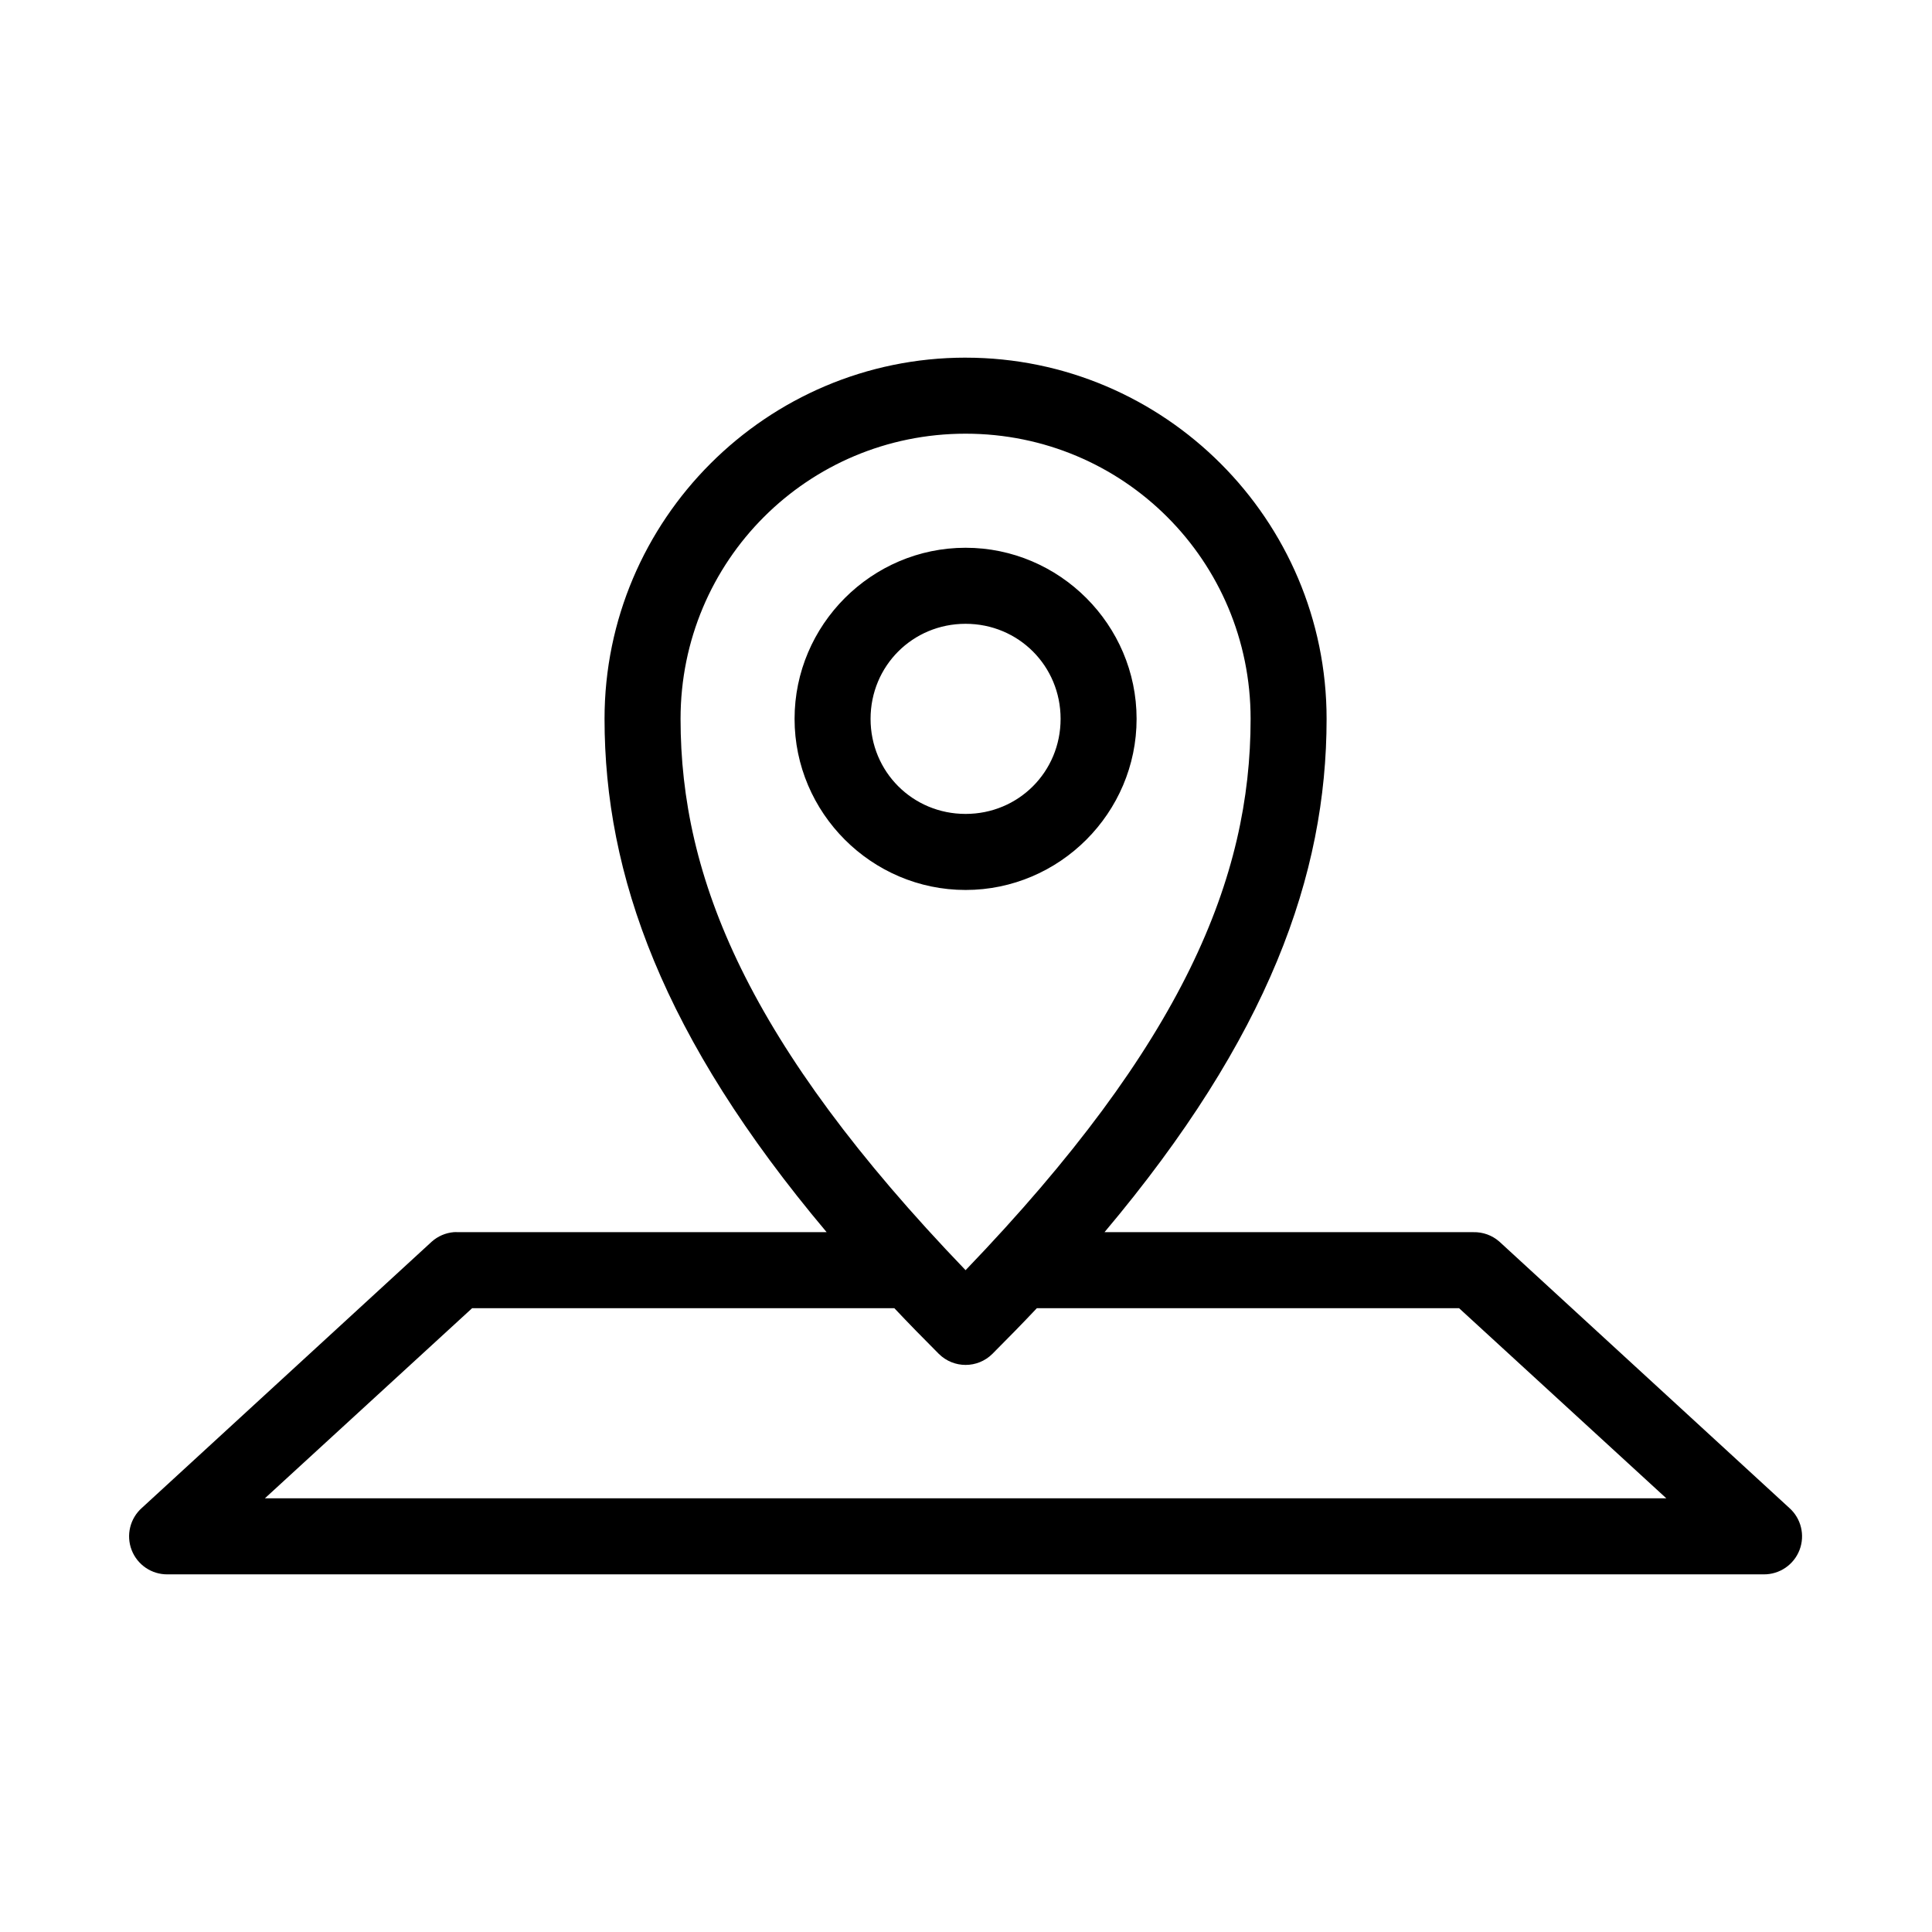 <?xml version="1.0" encoding="UTF-8"?>
<!-- Uploaded to: ICON Repo, www.svgrepo.com, Generator: ICON Repo Mixer Tools -->
<svg fill="#000000" width="800px" height="800px" version="1.1" viewBox="144 144 512 512" xmlns="http://www.w3.org/2000/svg">
 <path d="m399.89 238.78c-52.723 0-95.68 42.965-95.68 95.723 0 41.336 15.367 84.375 58.855 136.03h-97.727l0.004 0.004c-0.367-0.023-0.734-0.023-1.102 0-2.164 0.188-4.207 1.07-5.824 2.516l-76.793 70.535c-3.156 2.785-4.25 7.238-2.742 11.168 1.508 3.93 5.301 6.508 9.508 6.465h423c4.207 0.043 8-2.535 9.508-6.465 1.508-3.93 0.414-8.383-2.742-11.168l-76.793-70.535c-1.906-1.684-4.383-2.582-6.926-2.516h-97.727c43.488-51.652 58.855-94.691 58.855-136.03 0-52.762-42.953-95.723-95.68-95.723zm0 20.152c41.836 0 75.535 33.699 75.535 75.57 0 41.996-17.68 85.922-75.535 146.11-57.855-60.184-75.535-104.11-75.535-146.11 0-41.871 33.699-75.57 75.535-75.57zm0 30.23c-24.91 0-45.32 20.422-45.32 45.344 0 24.922 20.41 45.344 45.32 45.344 24.91 0 45.32-20.422 45.32-45.344 0-24.922-20.41-45.344-45.32-45.344zm0 20.152c14.023 0 25.18 11.16 25.18 25.191s-11.152 25.191-25.18 25.191c-14.023 0-25.18-11.16-25.18-25.191s11.152-25.191 25.18-25.191zm-130.77 181.37h111.89c3.773 4.004 7.695 8.012 11.801 12.121h0.004c3.926 3.883 10.238 3.883 14.164 0 4.109-4.113 8.027-8.121 11.801-12.121h111.89l54.922 50.383h-371.39z"/>
</svg>